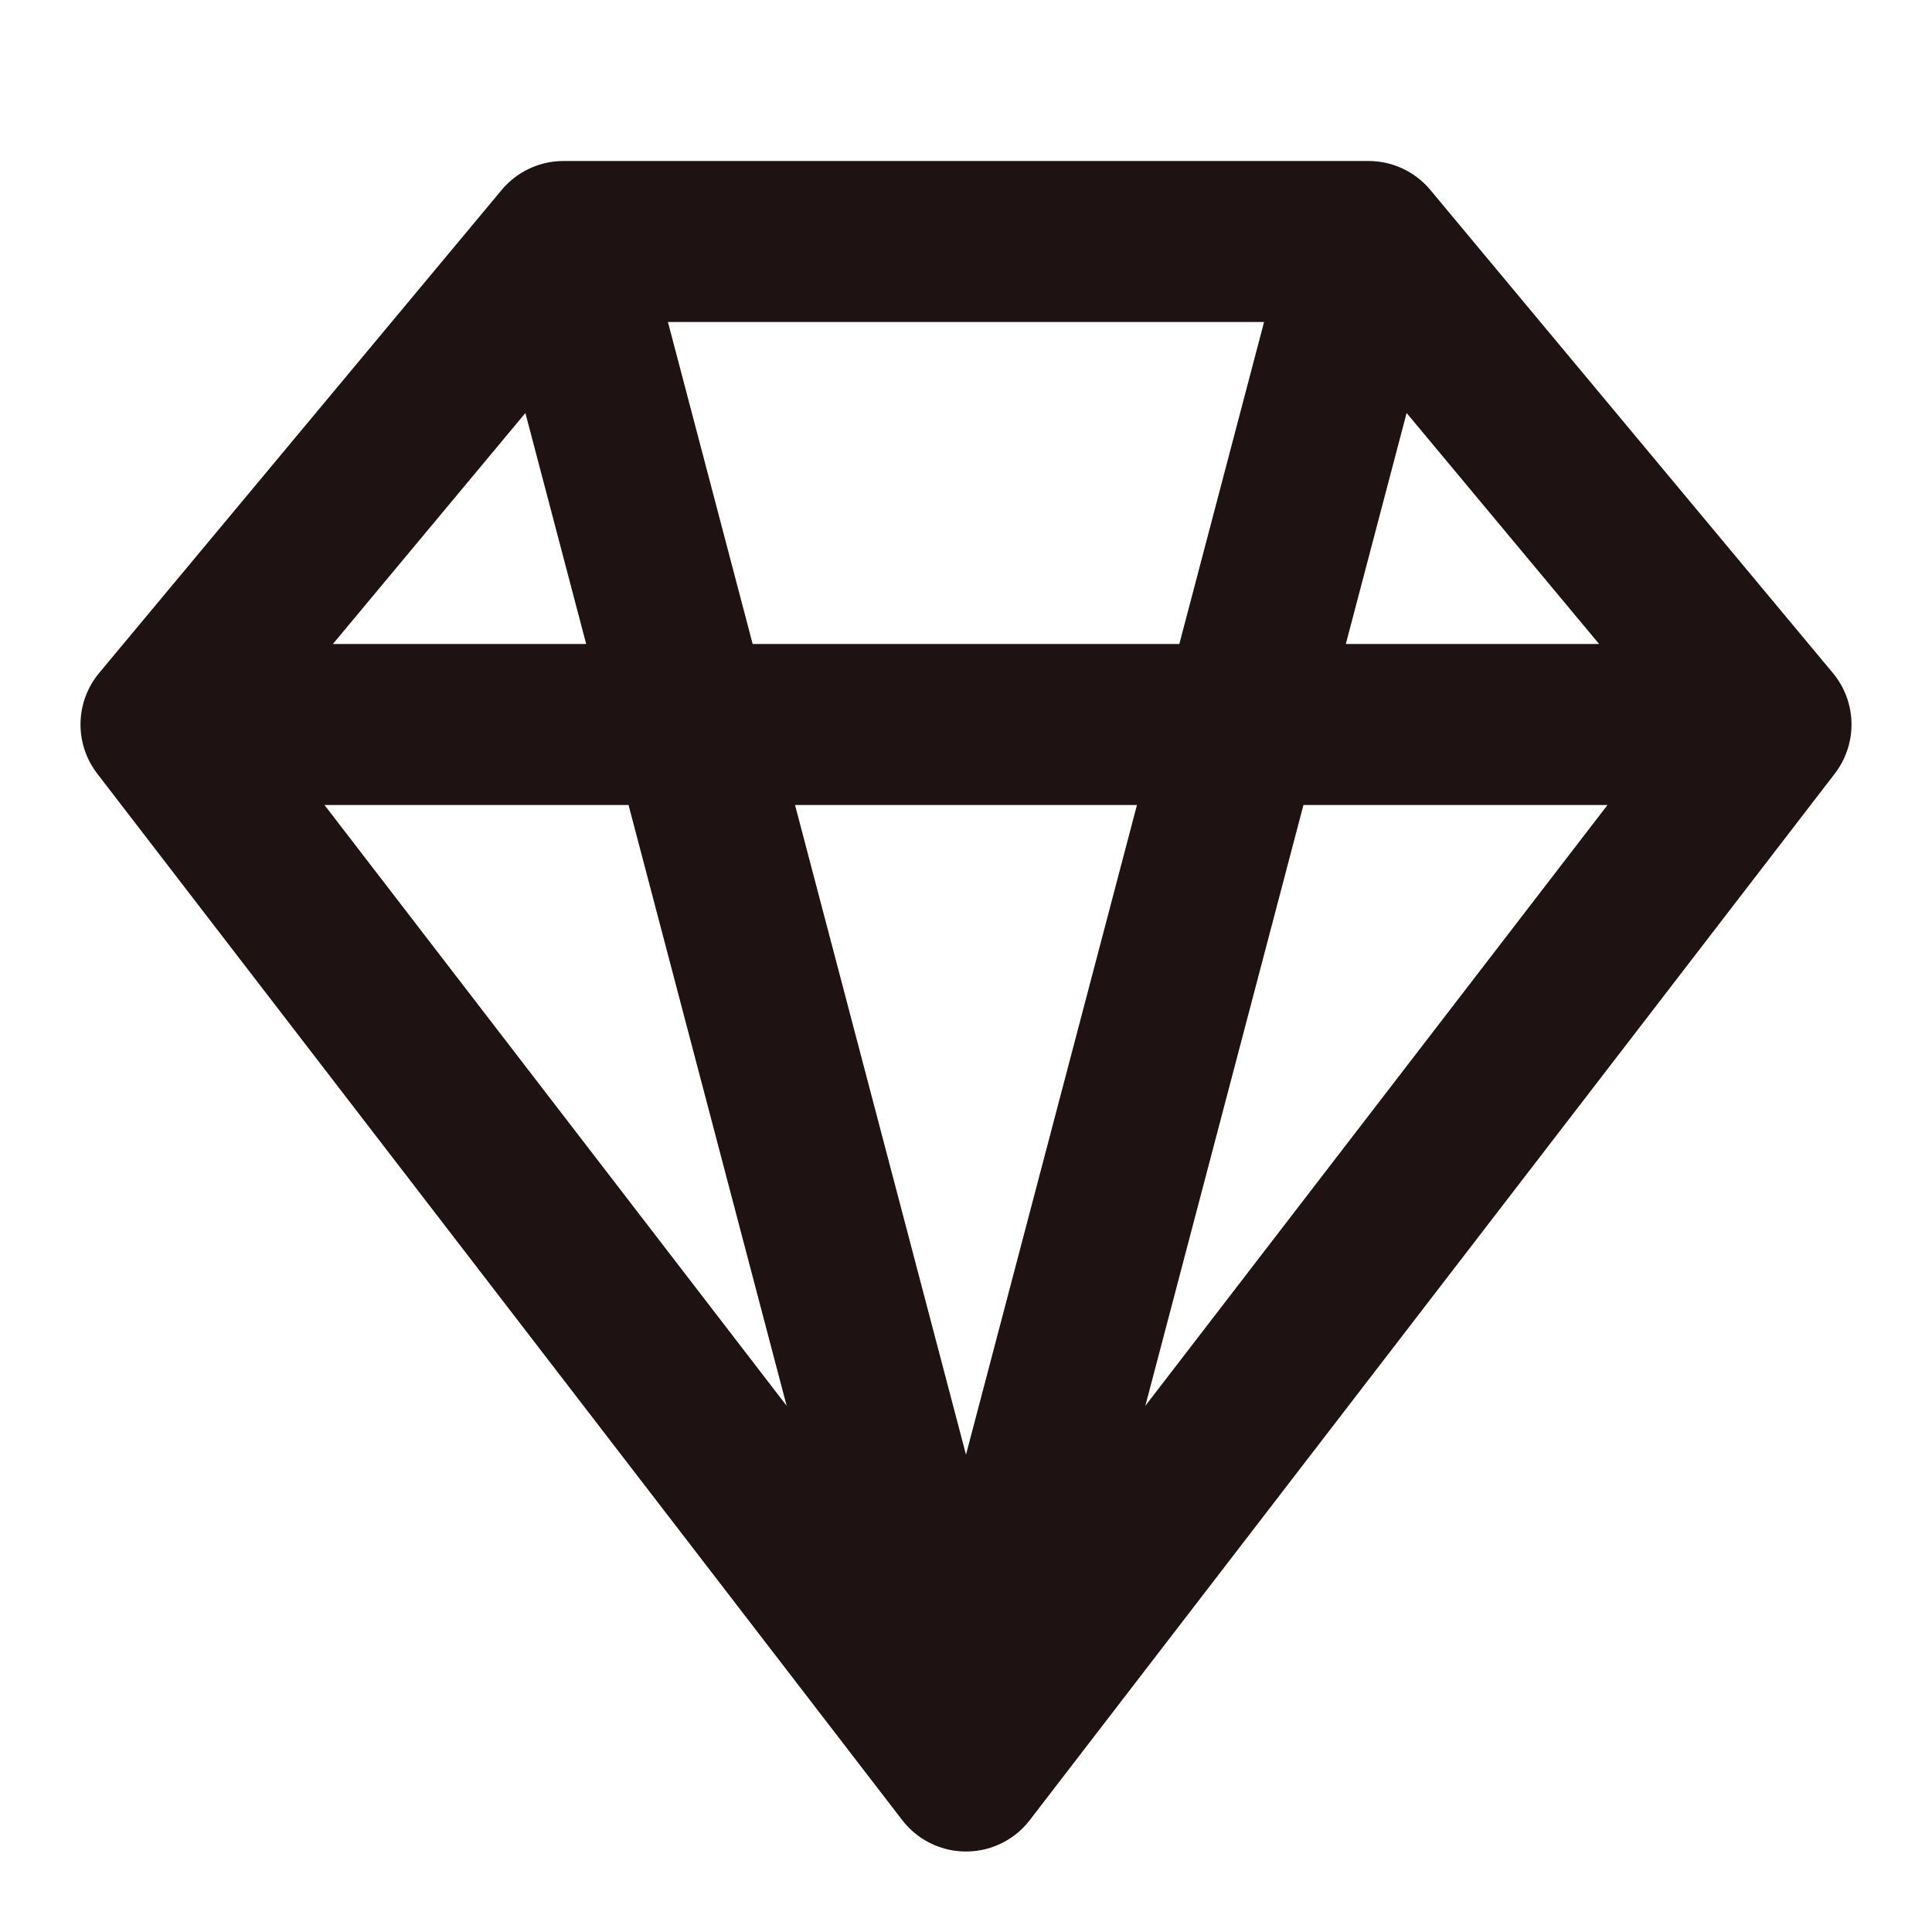 <svg width="24" height="24" viewBox="0 0 24 24" fill="none" xmlns="http://www.w3.org/2000/svg">
<path d="M7 3H17M7 3L2 9M7 3L12 22M17 3L22 9M17 3L12 22M22 9L12 22M22 9H2M12 22L2 9" stroke="#1E1212" stroke-width="2" stroke-linecap="round" stroke-linejoin="round"/>
</svg>
